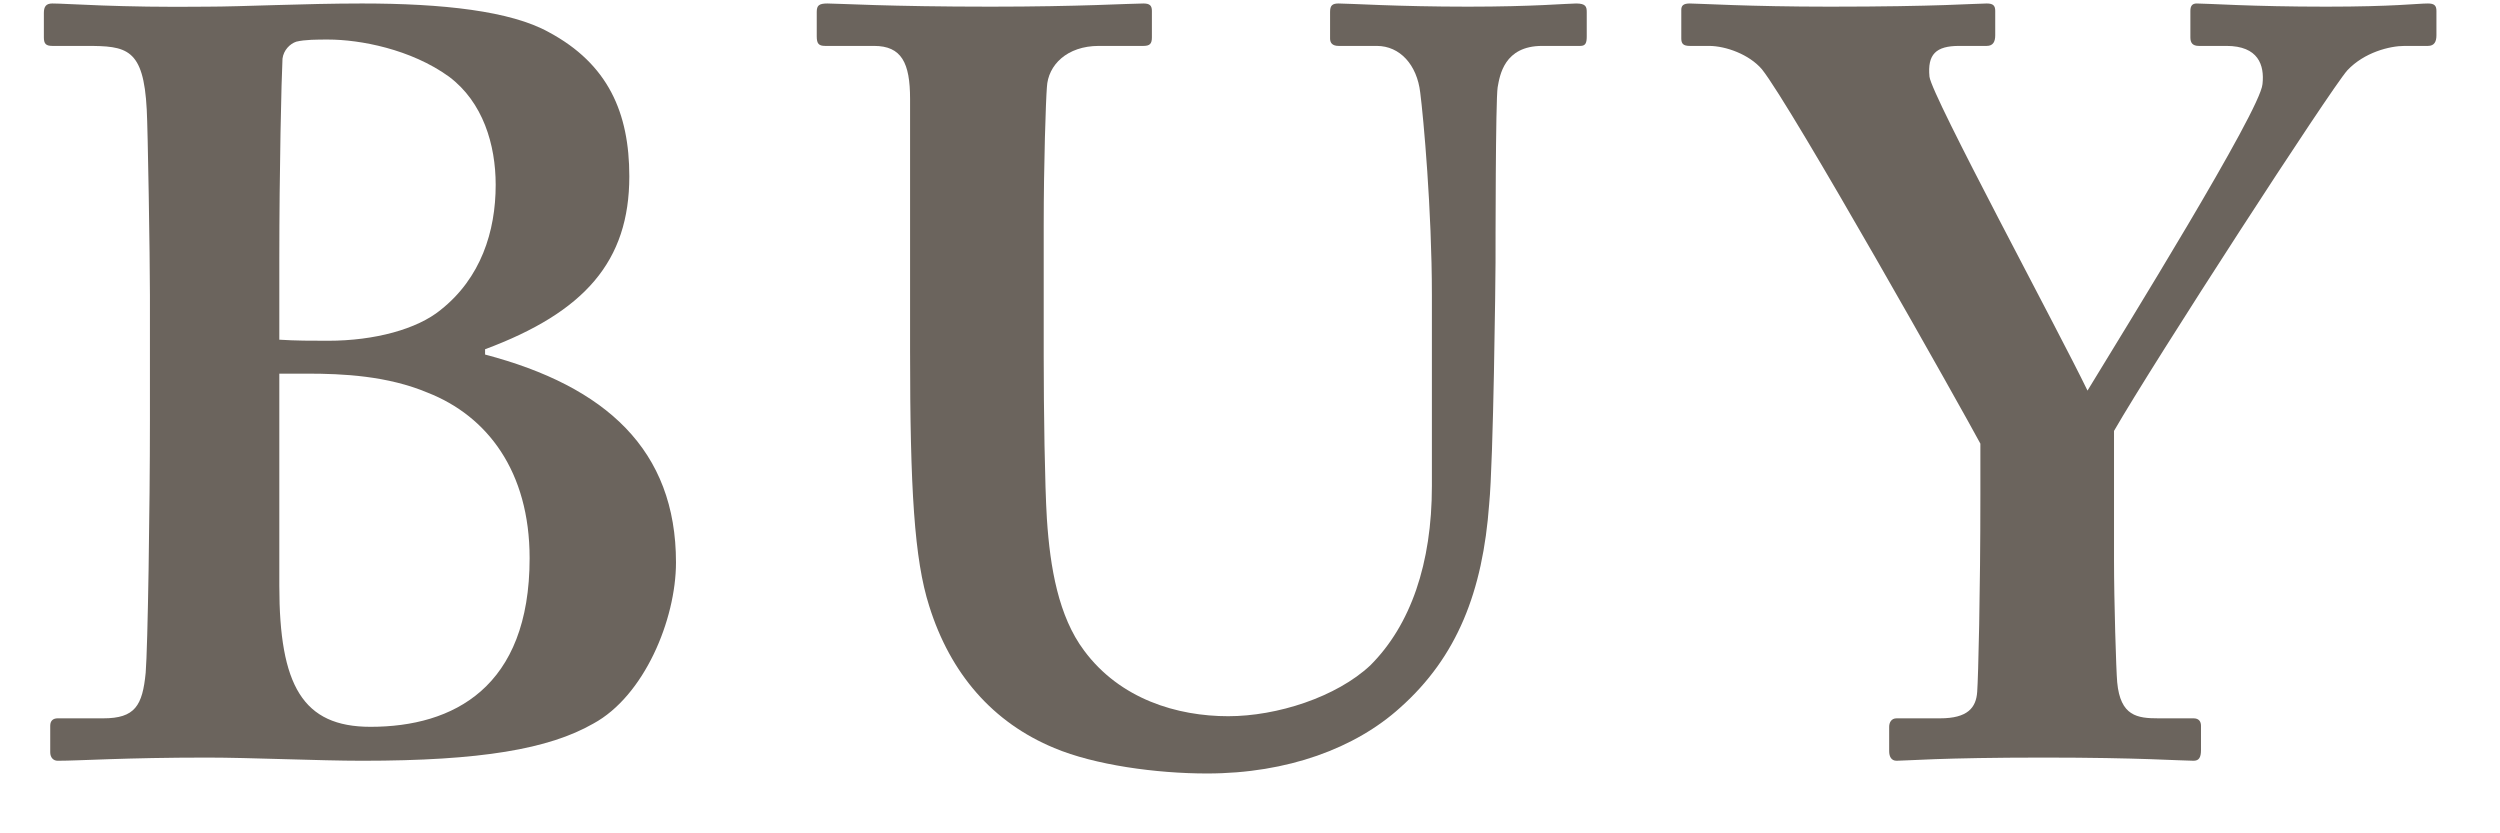 <svg width="33" height="11" viewBox="0 0 33 11" fill="none" xmlns="http://www.w3.org/2000/svg">
<path d="M1.979 5.548V3.896C1.979 3.392 1.951 1.684 1.937 1.446C1.895 0.634 1.671 0.606 1.139 0.606H0.691C0.607 0.606 0.579 0.578 0.579 0.494V0.172C0.579 0.088 0.607 0.046 0.691 0.046C0.887 0.046 1.559 0.102 2.735 0.088C3.183 0.088 4.023 0.046 4.779 0.046C5.843 0.046 6.739 0.144 7.243 0.424C8.027 0.844 8.307 1.488 8.307 2.328C8.307 3.448 7.719 4.12 6.403 4.61V4.68C7.999 5.1 8.923 5.94 8.923 7.424C8.923 8.18 8.503 9.188 7.831 9.552C7.243 9.888 6.347 10.042 4.779 10.042C4.219 10.042 3.295 10 2.735 10C1.643 10 1.055 10.042 0.761 10.042C0.705 10.042 0.663 10 0.663 9.93V9.58C0.663 9.51 0.705 9.482 0.761 9.482H1.363C1.783 9.482 1.881 9.314 1.923 8.88C1.951 8.544 1.979 6.696 1.979 5.548ZM3.687 5.8V7.732C3.687 9.048 3.995 9.594 4.891 9.594C5.983 9.594 6.991 9.076 6.991 7.368C6.991 6.22 6.431 5.492 5.647 5.184C5.115 4.96 4.527 4.932 4.051 4.932H3.687V5.8ZM3.687 3.42V4.484C3.911 4.498 4.107 4.498 4.331 4.498C4.947 4.498 5.507 4.344 5.815 4.092C6.347 3.672 6.543 3.056 6.543 2.44C6.543 1.908 6.375 1.348 5.927 1.012C5.423 0.648 4.751 0.522 4.331 0.522C4.191 0.522 4.023 0.522 3.911 0.55C3.827 0.578 3.743 0.662 3.729 0.774C3.715 1.04 3.687 2.244 3.687 3.42Z" fill="#6B645D"/>
<path d="M12.013 4.624V1.306C12.013 0.83 11.901 0.606 11.537 0.606H10.893C10.809 0.606 10.781 0.578 10.781 0.48V0.158C10.781 0.074 10.809 0.046 10.921 0.046C11.061 0.046 11.733 0.088 13.077 0.088C14.253 0.088 14.925 0.046 15.093 0.046C15.177 0.046 15.205 0.074 15.205 0.144V0.494C15.205 0.578 15.177 0.606 15.093 0.606H14.505C14.085 0.606 13.833 0.858 13.819 1.152C13.805 1.32 13.777 2.16 13.777 2.972V4.708C13.777 5.408 13.791 6.402 13.819 6.85C13.861 7.494 13.973 8.138 14.309 8.586C14.785 9.23 15.541 9.454 16.213 9.454C16.857 9.454 17.641 9.202 18.089 8.782C18.621 8.25 18.901 7.438 18.901 6.416V3.896C18.901 2.776 18.789 1.544 18.747 1.222C18.705 0.858 18.481 0.606 18.173 0.606H17.669C17.585 0.606 17.557 0.564 17.557 0.508V0.158C17.557 0.074 17.585 0.046 17.669 0.046C17.809 0.046 18.453 0.088 19.377 0.088C20.245 0.088 20.693 0.046 20.805 0.046C20.931 0.046 20.945 0.088 20.945 0.158V0.48C20.945 0.564 20.931 0.606 20.861 0.606H20.357C19.853 0.606 19.797 0.998 19.769 1.152C19.741 1.32 19.741 3.28 19.741 3.462C19.741 3.658 19.713 6.094 19.657 6.654C19.573 7.802 19.237 8.67 18.481 9.342C17.893 9.874 16.997 10.21 15.933 10.21C15.261 10.21 14.449 10.098 13.917 9.874C13.105 9.538 12.545 8.894 12.265 7.998C12.069 7.382 12.013 6.458 12.013 4.624Z" fill="#6B645D"/>
<path d="M27.905 5.688V7.396C27.905 7.928 27.933 8.852 27.947 9.006C27.989 9.454 28.213 9.482 28.493 9.482H28.955C29.025 9.482 29.053 9.524 29.053 9.58V9.902C29.053 10 29.025 10.042 28.955 10.042C28.801 10.042 28.241 10 26.981 10C25.609 10 25.161 10.042 25.035 10.042C24.965 10.042 24.937 9.986 24.937 9.916V9.594C24.937 9.538 24.965 9.482 25.035 9.482H25.609C25.973 9.482 26.085 9.342 26.099 9.132C26.113 8.936 26.141 7.844 26.141 6.528V5.856C25.917 5.436 23.649 1.404 23.257 0.914C23.089 0.718 22.781 0.606 22.557 0.606H22.305C22.221 0.606 22.193 0.578 22.193 0.508V0.13C22.193 0.074 22.221 0.046 22.305 0.046C22.417 0.046 23.089 0.088 24.153 0.088C25.581 0.088 26.085 0.046 26.225 0.046C26.309 0.046 26.337 0.074 26.337 0.144V0.466C26.337 0.55 26.309 0.606 26.225 0.606H25.861C25.553 0.606 25.441 0.718 25.469 1.012C25.497 1.264 27.177 4.372 27.555 5.156C28.031 4.372 29.837 1.46 29.865 1.11C29.893 0.858 29.809 0.606 29.389 0.606H29.025C28.941 0.606 28.913 0.564 28.913 0.494V0.144C28.913 0.074 28.941 0.046 28.997 0.046C29.137 0.046 29.725 0.088 30.705 0.088C31.601 0.088 31.909 0.046 32.049 0.046C32.133 0.046 32.161 0.074 32.161 0.144V0.466C32.161 0.55 32.133 0.606 32.049 0.606H31.741C31.545 0.606 31.209 0.69 30.985 0.928C30.761 1.18 28.437 4.764 27.905 5.688Z" fill="#6B645D"/>
</svg>